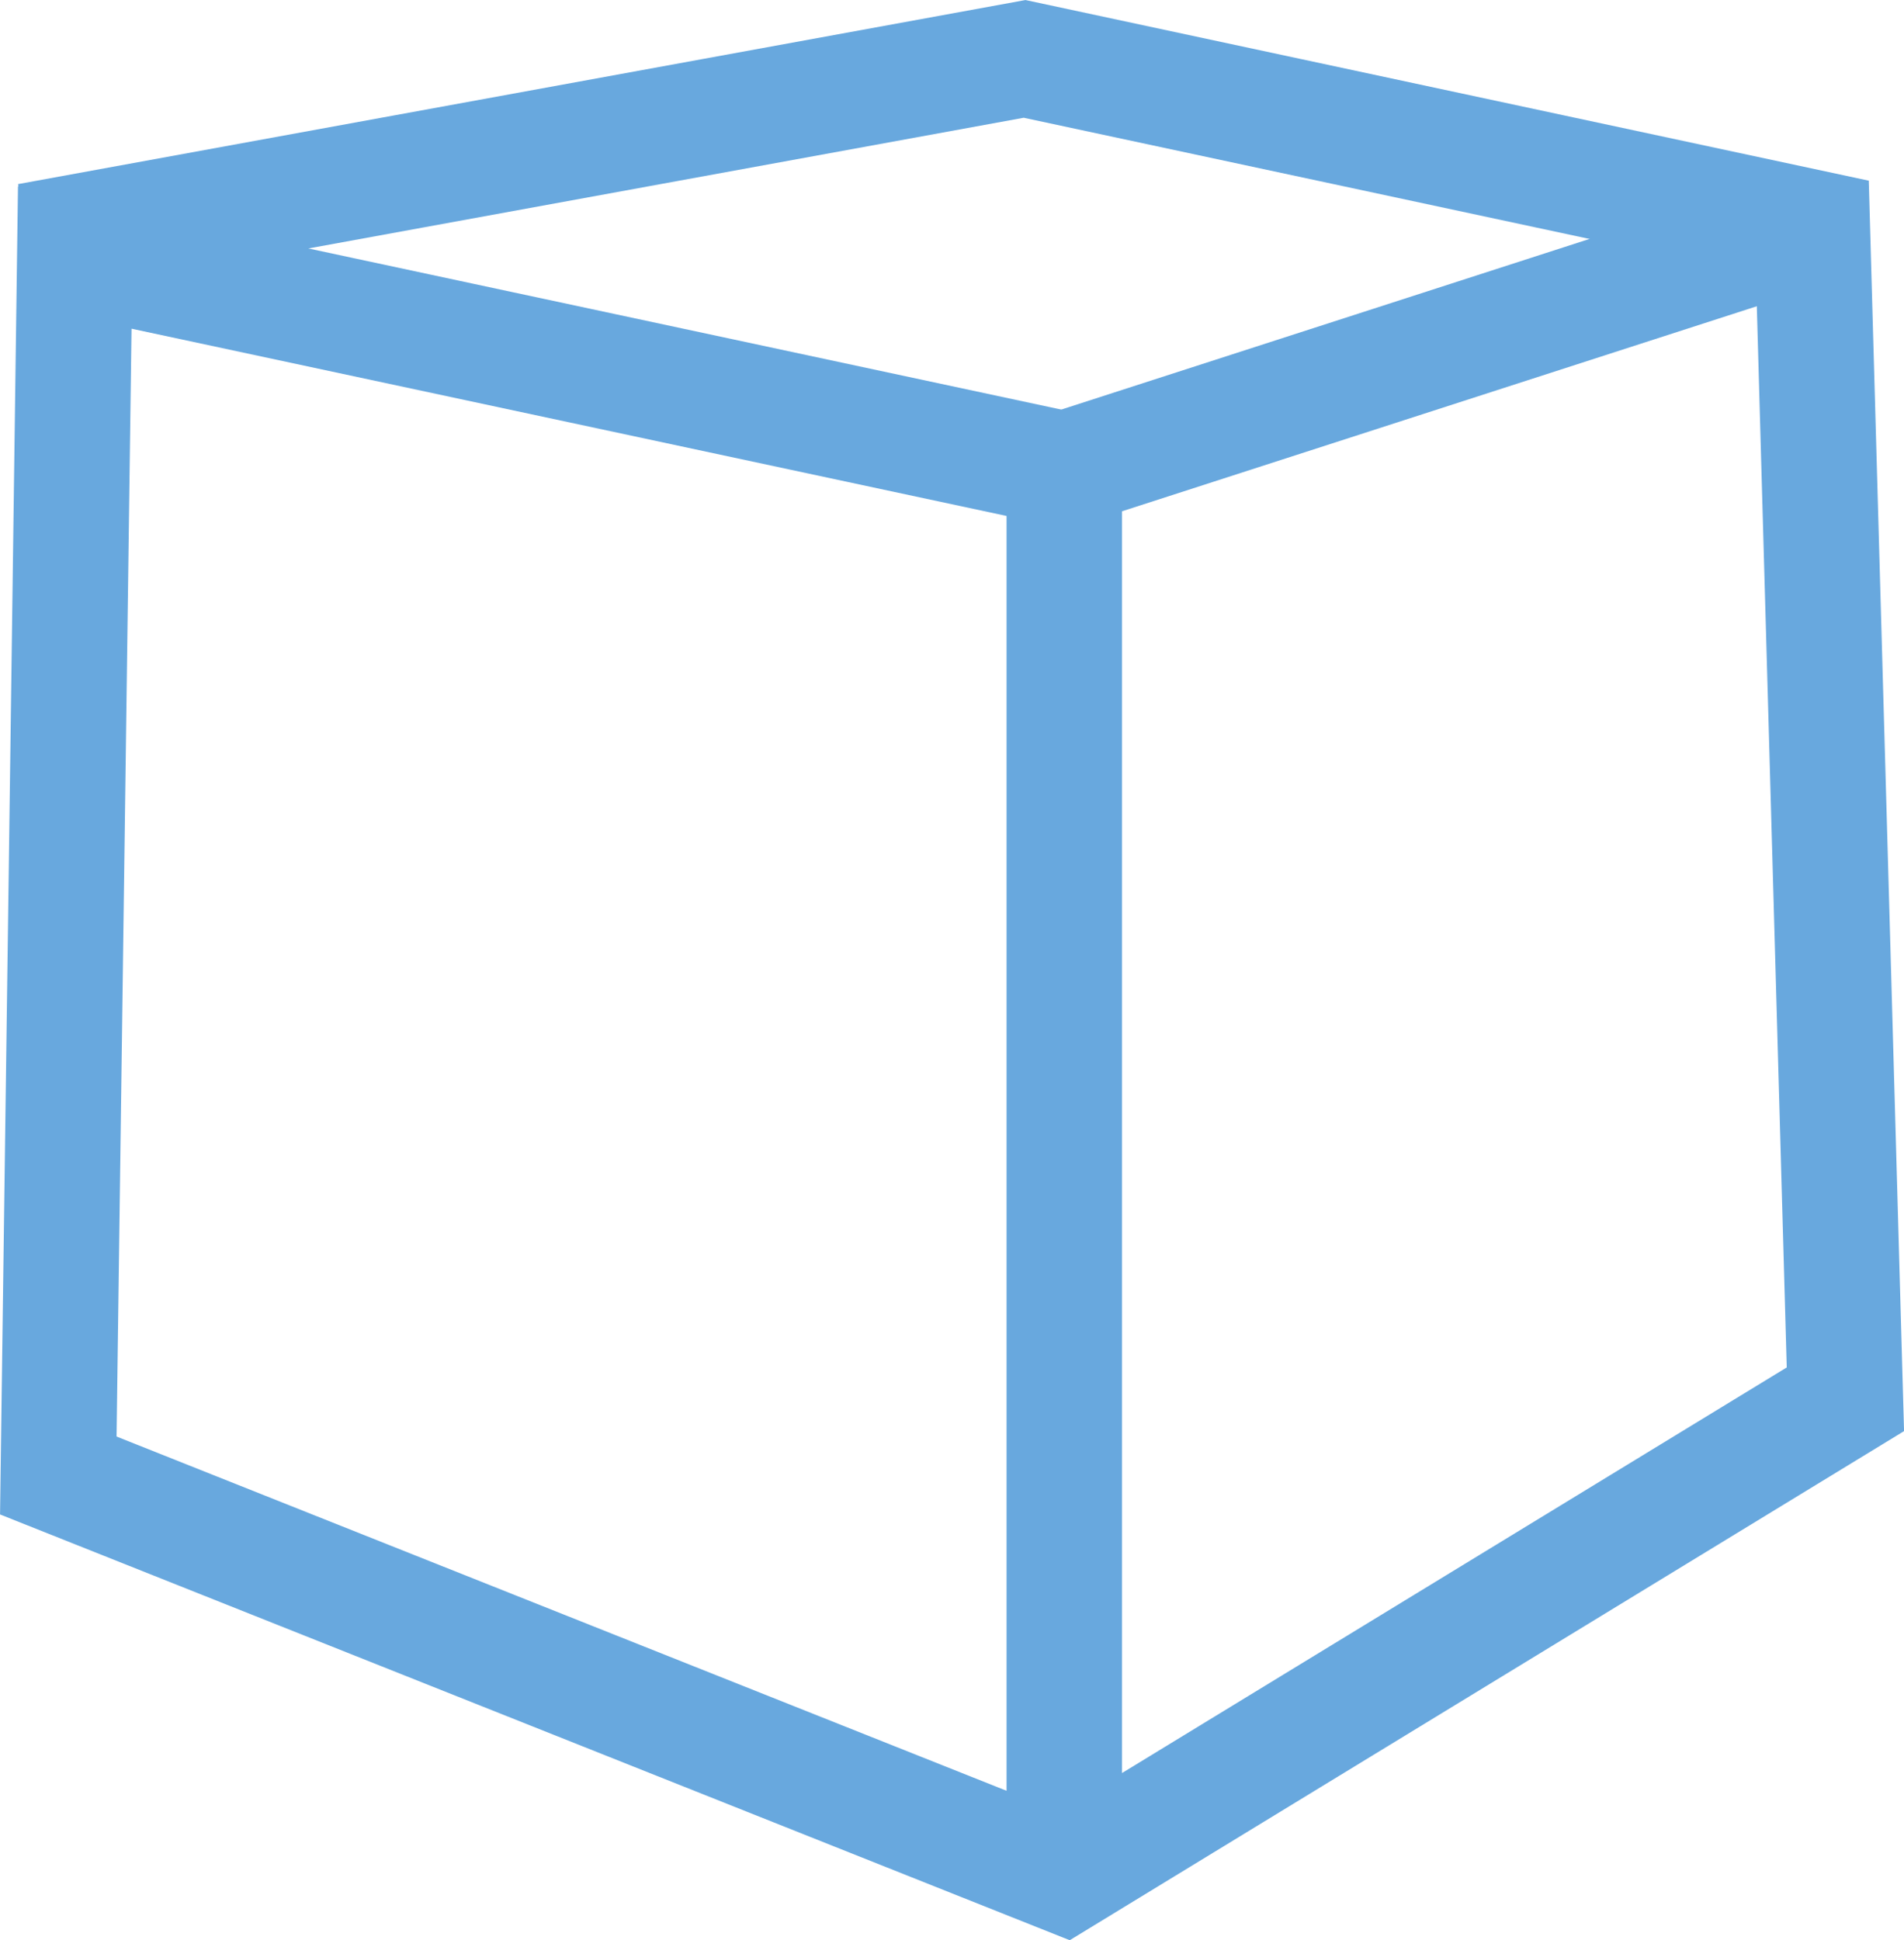 <svg xmlns="http://www.w3.org/2000/svg" viewBox="0 0 131.92 134.42"><defs><style>.cls-1{fill:none;stroke:#68a8de;stroke-miterlimit:10;stroke-width:8px;}</style></defs><g id="Ebene_1" data-name="Ebene 1"><line class="cls-1" x1="73.74" y1="32.51" x2="125.57" y2="15.77"/></g><g id="Ebene_2" data-name="Ebene 2"><polyline class="cls-1" points="73.74 128.36 73.74 32.51 5.18 17.84 4.04 102.22 73.74 129.96 127.86 96.94 125.57 15.77 70.99 4.08 1.97 16.69"/></g></svg>
